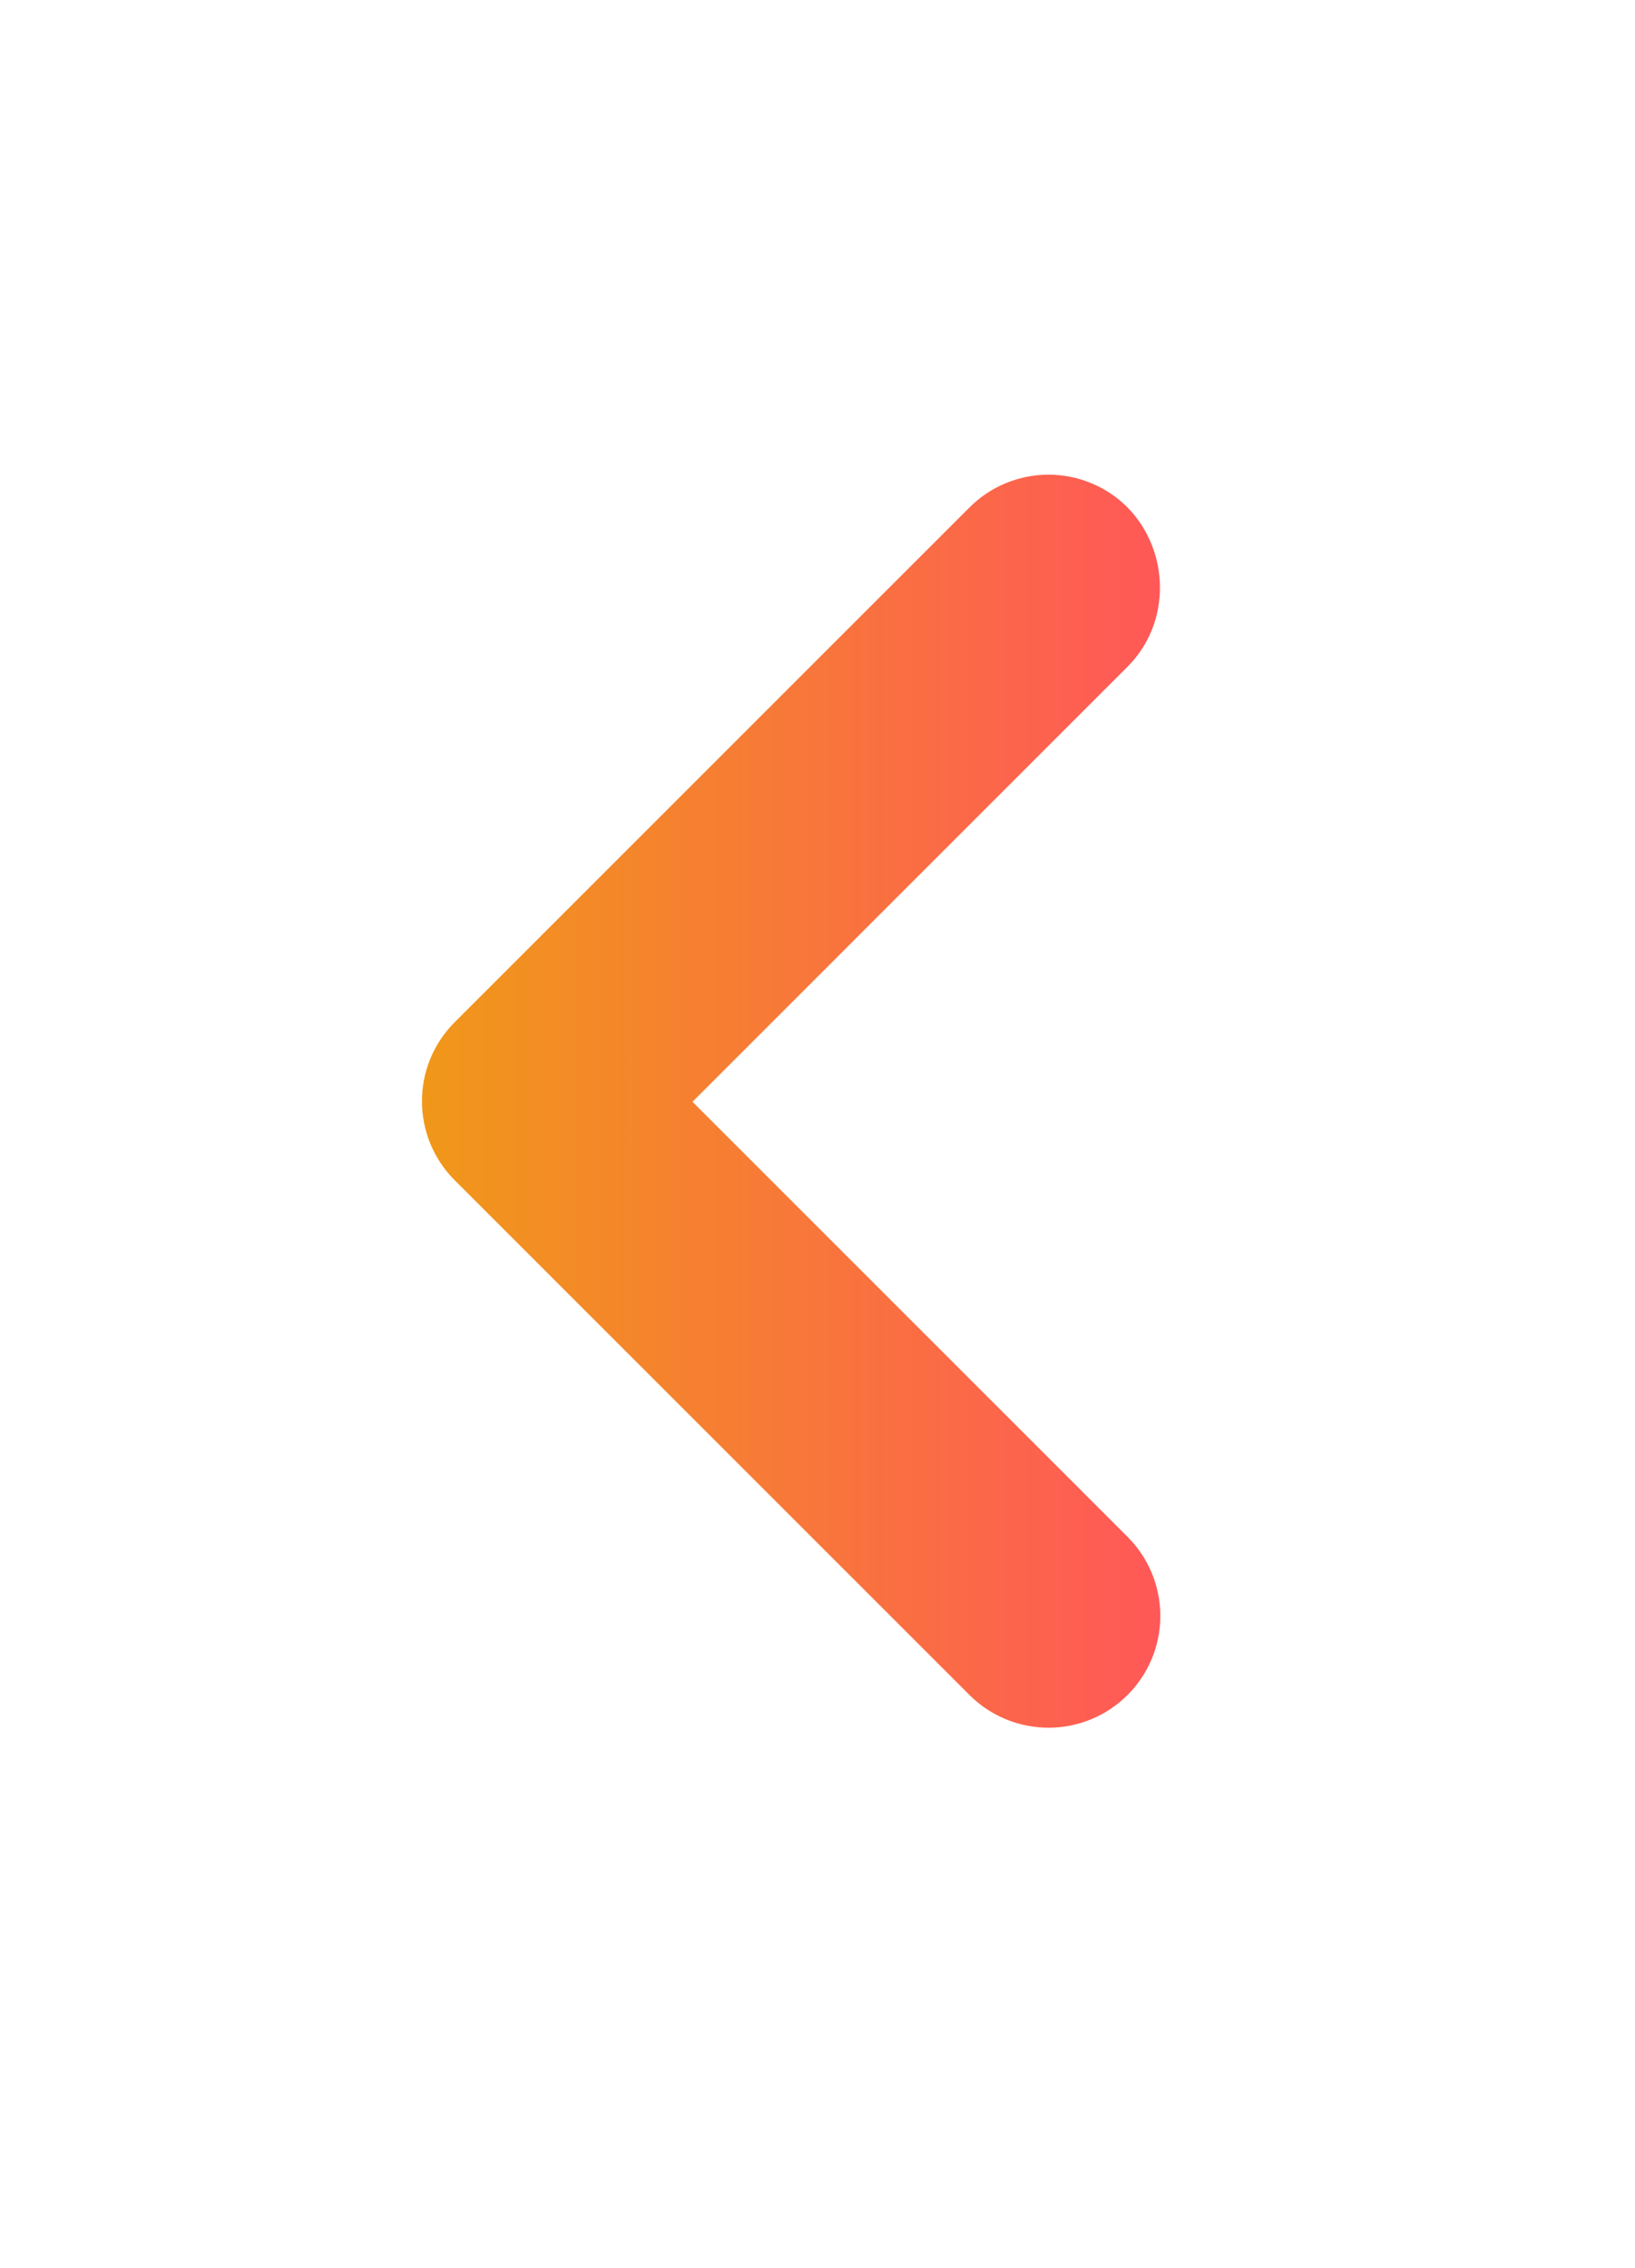 <svg width="31" height="43" viewBox="0 0 31 43" fill="none" xmlns="http://www.w3.org/2000/svg">
<g filter="url(#filter0_dd)">
<path d="M21.379 12.641L13.13 20.891L21.379 29.14C21.576 29.337 21.732 29.571 21.839 29.828C21.945 30.085 22 30.361 22 30.639C22 30.918 21.945 31.193 21.839 31.451C21.732 31.708 21.576 31.941 21.379 32.138C21.182 32.335 20.949 32.491 20.691 32.598C20.434 32.704 20.159 32.759 19.88 32.759C19.602 32.759 19.326 32.704 19.069 32.598C18.812 32.491 18.578 32.335 18.381 32.138L8.622 22.379C7.793 21.55 7.793 20.21 8.622 19.381L18.381 9.622C18.578 9.425 18.811 9.268 19.069 9.162C19.326 9.055 19.602 9 19.88 9C20.159 9 20.434 9.055 20.692 9.162C20.949 9.268 21.182 9.425 21.379 9.622C22.187 10.451 22.208 11.812 21.379 12.641Z" fill="url(#paint0_linear)"/>
</g>
<defs>
<filter id="filter0_dd" x="0" y="0" width="31" height="42.759" filterUnits="userSpaceOnUse" color-interpolation-filters="sRGB">
<feFlood flood-opacity="0" result="BackgroundImageFix"/>
<feColorMatrix in="SourceAlpha" type="matrix" values="0 0 0 0 0 0 0 0 0 0 0 0 0 0 0 0 0 0 127 0" result="hardAlpha"/>
<feOffset dx="3" dy="4"/>
<feGaussianBlur stdDeviation="3"/>
<feColorMatrix type="matrix" values="0 0 0 0 0 0 0 0 0 0 0 0 0 0 0 0 0 0 0.1 0"/>
<feBlend mode="normal" in2="BackgroundImageFix" result="effect1_dropShadow"/>
<feColorMatrix in="SourceAlpha" type="matrix" values="0 0 0 0 0 0 0 0 0 0 0 0 0 0 0 0 0 0 127 0" result="hardAlpha"/>
<feOffset dx="-3" dy="-4"/>
<feGaussianBlur stdDeviation="2.5"/>
<feColorMatrix type="matrix" values="0 0 0 0 1 0 0 0 0 1 0 0 0 0 1 0 0 0 0.35 0"/>
<feBlend mode="normal" in2="effect1_dropShadow" result="effect2_dropShadow"/>
<feBlend mode="normal" in="SourceGraphic" in2="effect2_dropShadow" result="shape"/>
</filter>
<linearGradient id="paint0_linear" x1="22" y1="20.987" x2="7.959" y2="20.987" gradientUnits="userSpaceOnUse">
<stop stop-color="#FF5858"/>
<stop offset="1" stop-color="#F09819"/>
</linearGradient>
</defs>
</svg>
